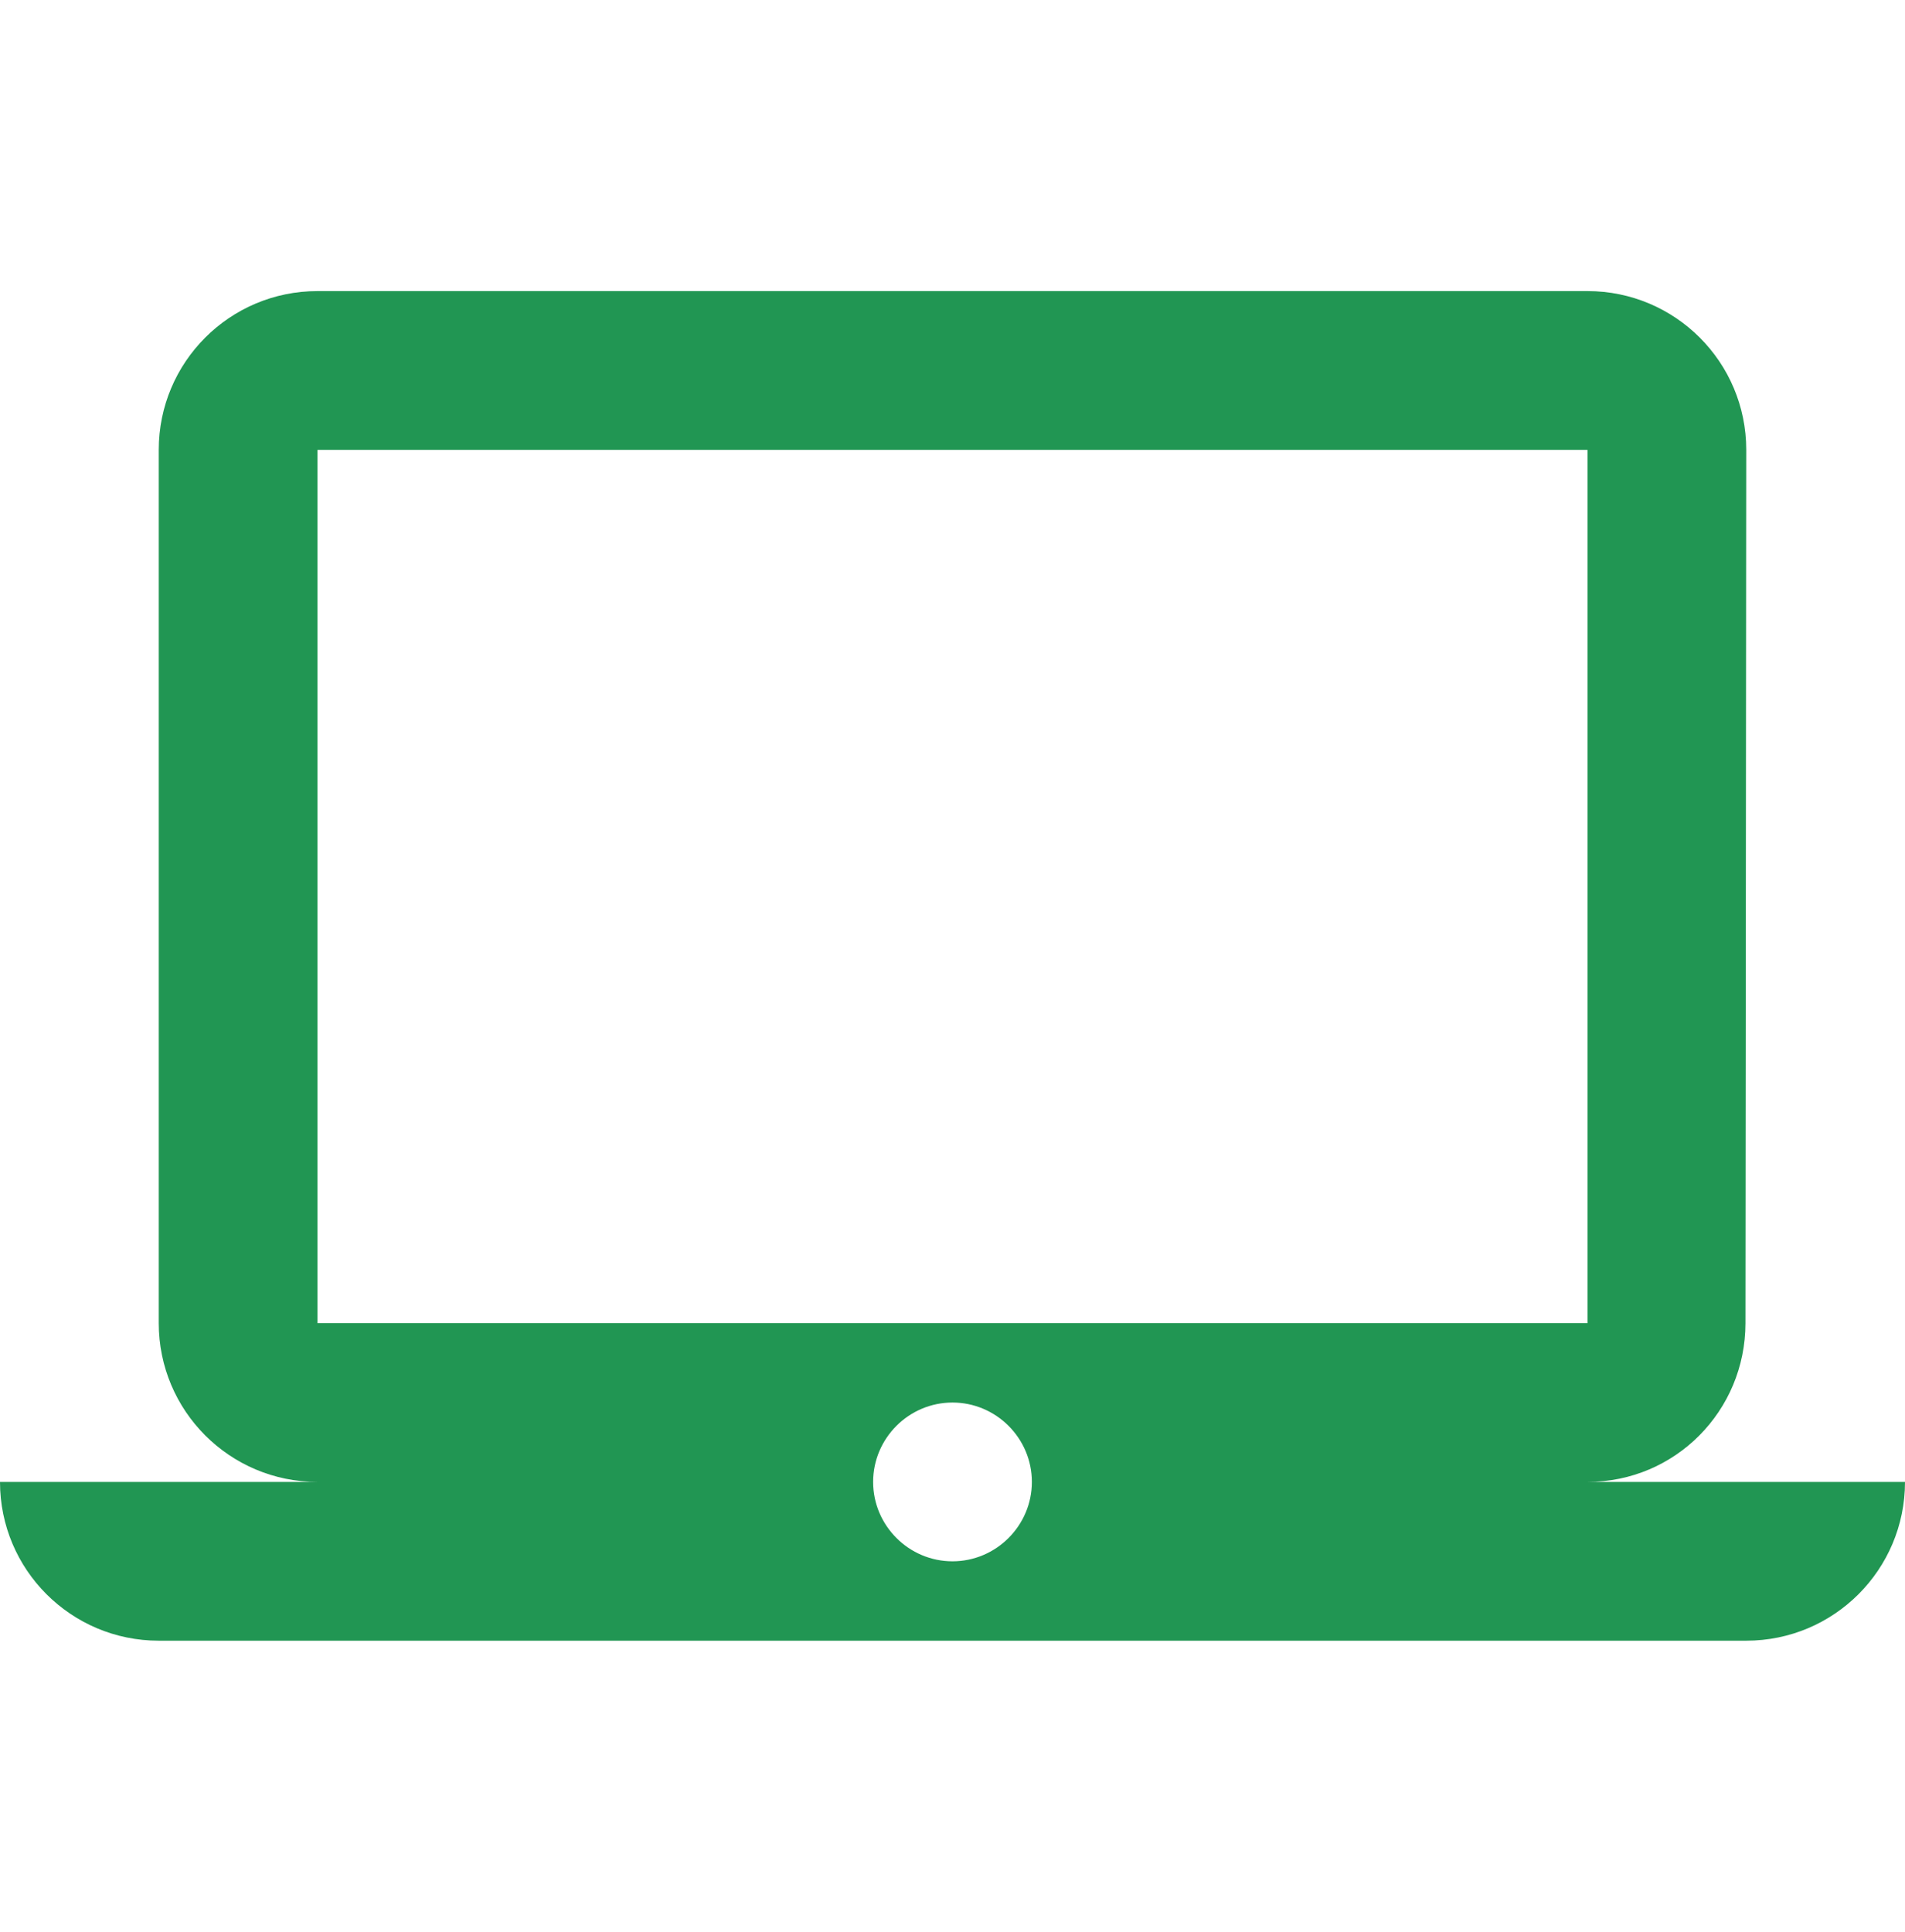 <svg width="72" height="73" viewBox="0 0 72 73" fill="none" xmlns="http://www.w3.org/2000/svg">
<g clip-path="url(#clip0)">
<path d="M60 56C63.315 56 65.97 53.315 65.97 50L66 17C66 13.685 63.315 11 60 11H12C8.685 11 6 13.685 6 17V50C6 53.315 8.685 56 12 56H0C0 59.315 2.685 62 6 62H66C69.315 62 72 59.315 72 56H60ZM12 17H60V50H12V17ZM36 59C34.35 59 33 57.65 33 56C33 54.35 34.35 53 36 53C37.65 53 39 54.35 39 56C39 57.65 37.65 59 36 59Z" fill="#219653"/>
</g>
<defs>
<clipPath id="clip0">
<rect width="72" height="72" fill="white" transform="translate(0 0.5)"/>
</clipPath>
</defs>
</svg>
